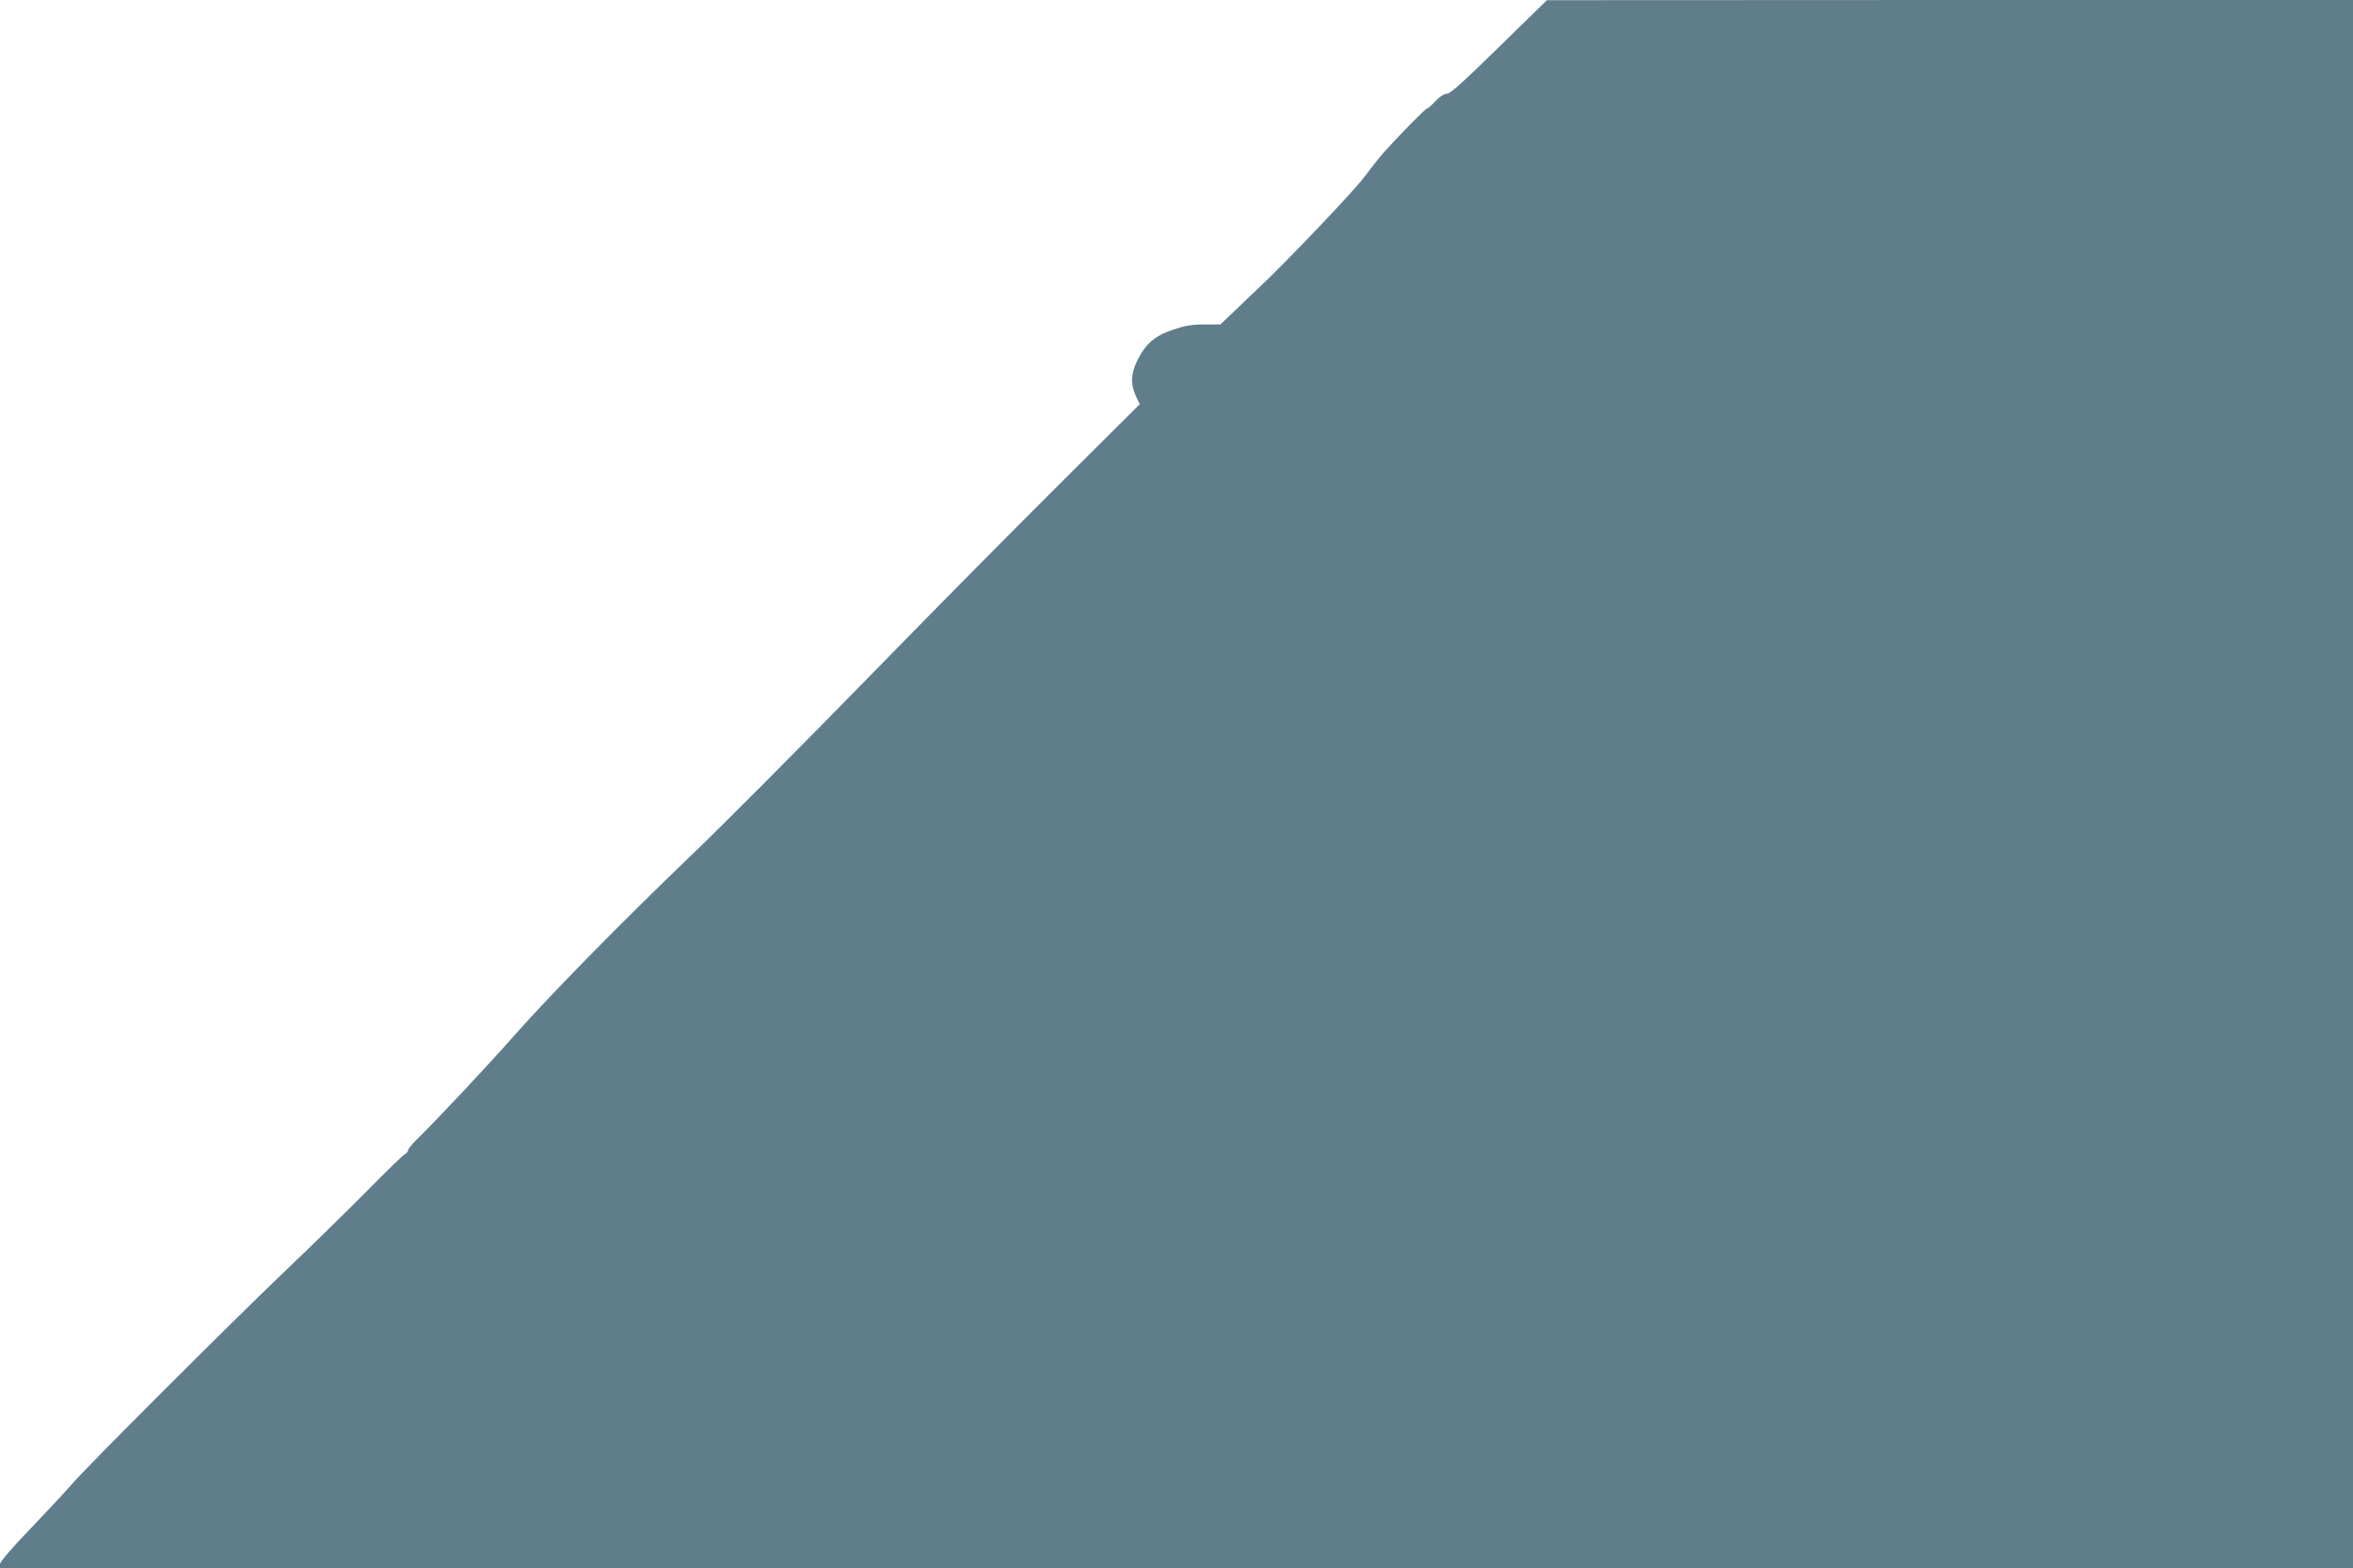 <?xml version="1.0" standalone="no"?>
<!DOCTYPE svg PUBLIC "-//W3C//DTD SVG 20010904//EN"
 "http://www.w3.org/TR/2001/REC-SVG-20010904/DTD/svg10.dtd">
<svg version="1.0" xmlns="http://www.w3.org/2000/svg"
 width="1280pt" height="853pt" viewBox="0 0 1280 853"
 preserveAspectRatio="xMidYMid meet">
<g transform="translate(0,853) scale(0.1,-0.1)"
fill="#607d8b" stroke="none">
<path d="M8155 8275 c-195 -191 -266 -255 -284 -255 -16 0 -39 -15 -62 -40
-21 -22 -41 -40 -46 -40 -8 0 -147 -141 -228 -231 -22 -24 -74 -89 -115 -144
-59 -79 -438 -476 -582 -610 -12 -11 -62 -58 -110 -105 l-89 -85 -87 0 c-69 0
-104 -6 -172 -29 -99 -33 -150 -78 -194 -169 -34 -69 -37 -127 -8 -189 l22
-47 -433 -431 c-237 -236 -657 -660 -932 -942 -520 -532 -892 -906 -1080
-1086 -374 -359 -762 -754 -950 -967 -149 -169 -422 -460 -529 -565 -31 -30
-56 -60 -56 -67 0 -7 -8 -17 -18 -22 -10 -5 -104 -96 -208 -202 -104 -105
-308 -305 -454 -444 -289 -276 -1083 -1069 -1150 -1150 -23 -27 -120 -132
-216 -232 -111 -116 -174 -189 -174 -202 l0 -21 6400 0 6400 0 0 4265 0 4265
-2192 0 -2193 -1 -260 -254z"/>
</g>
</svg>
